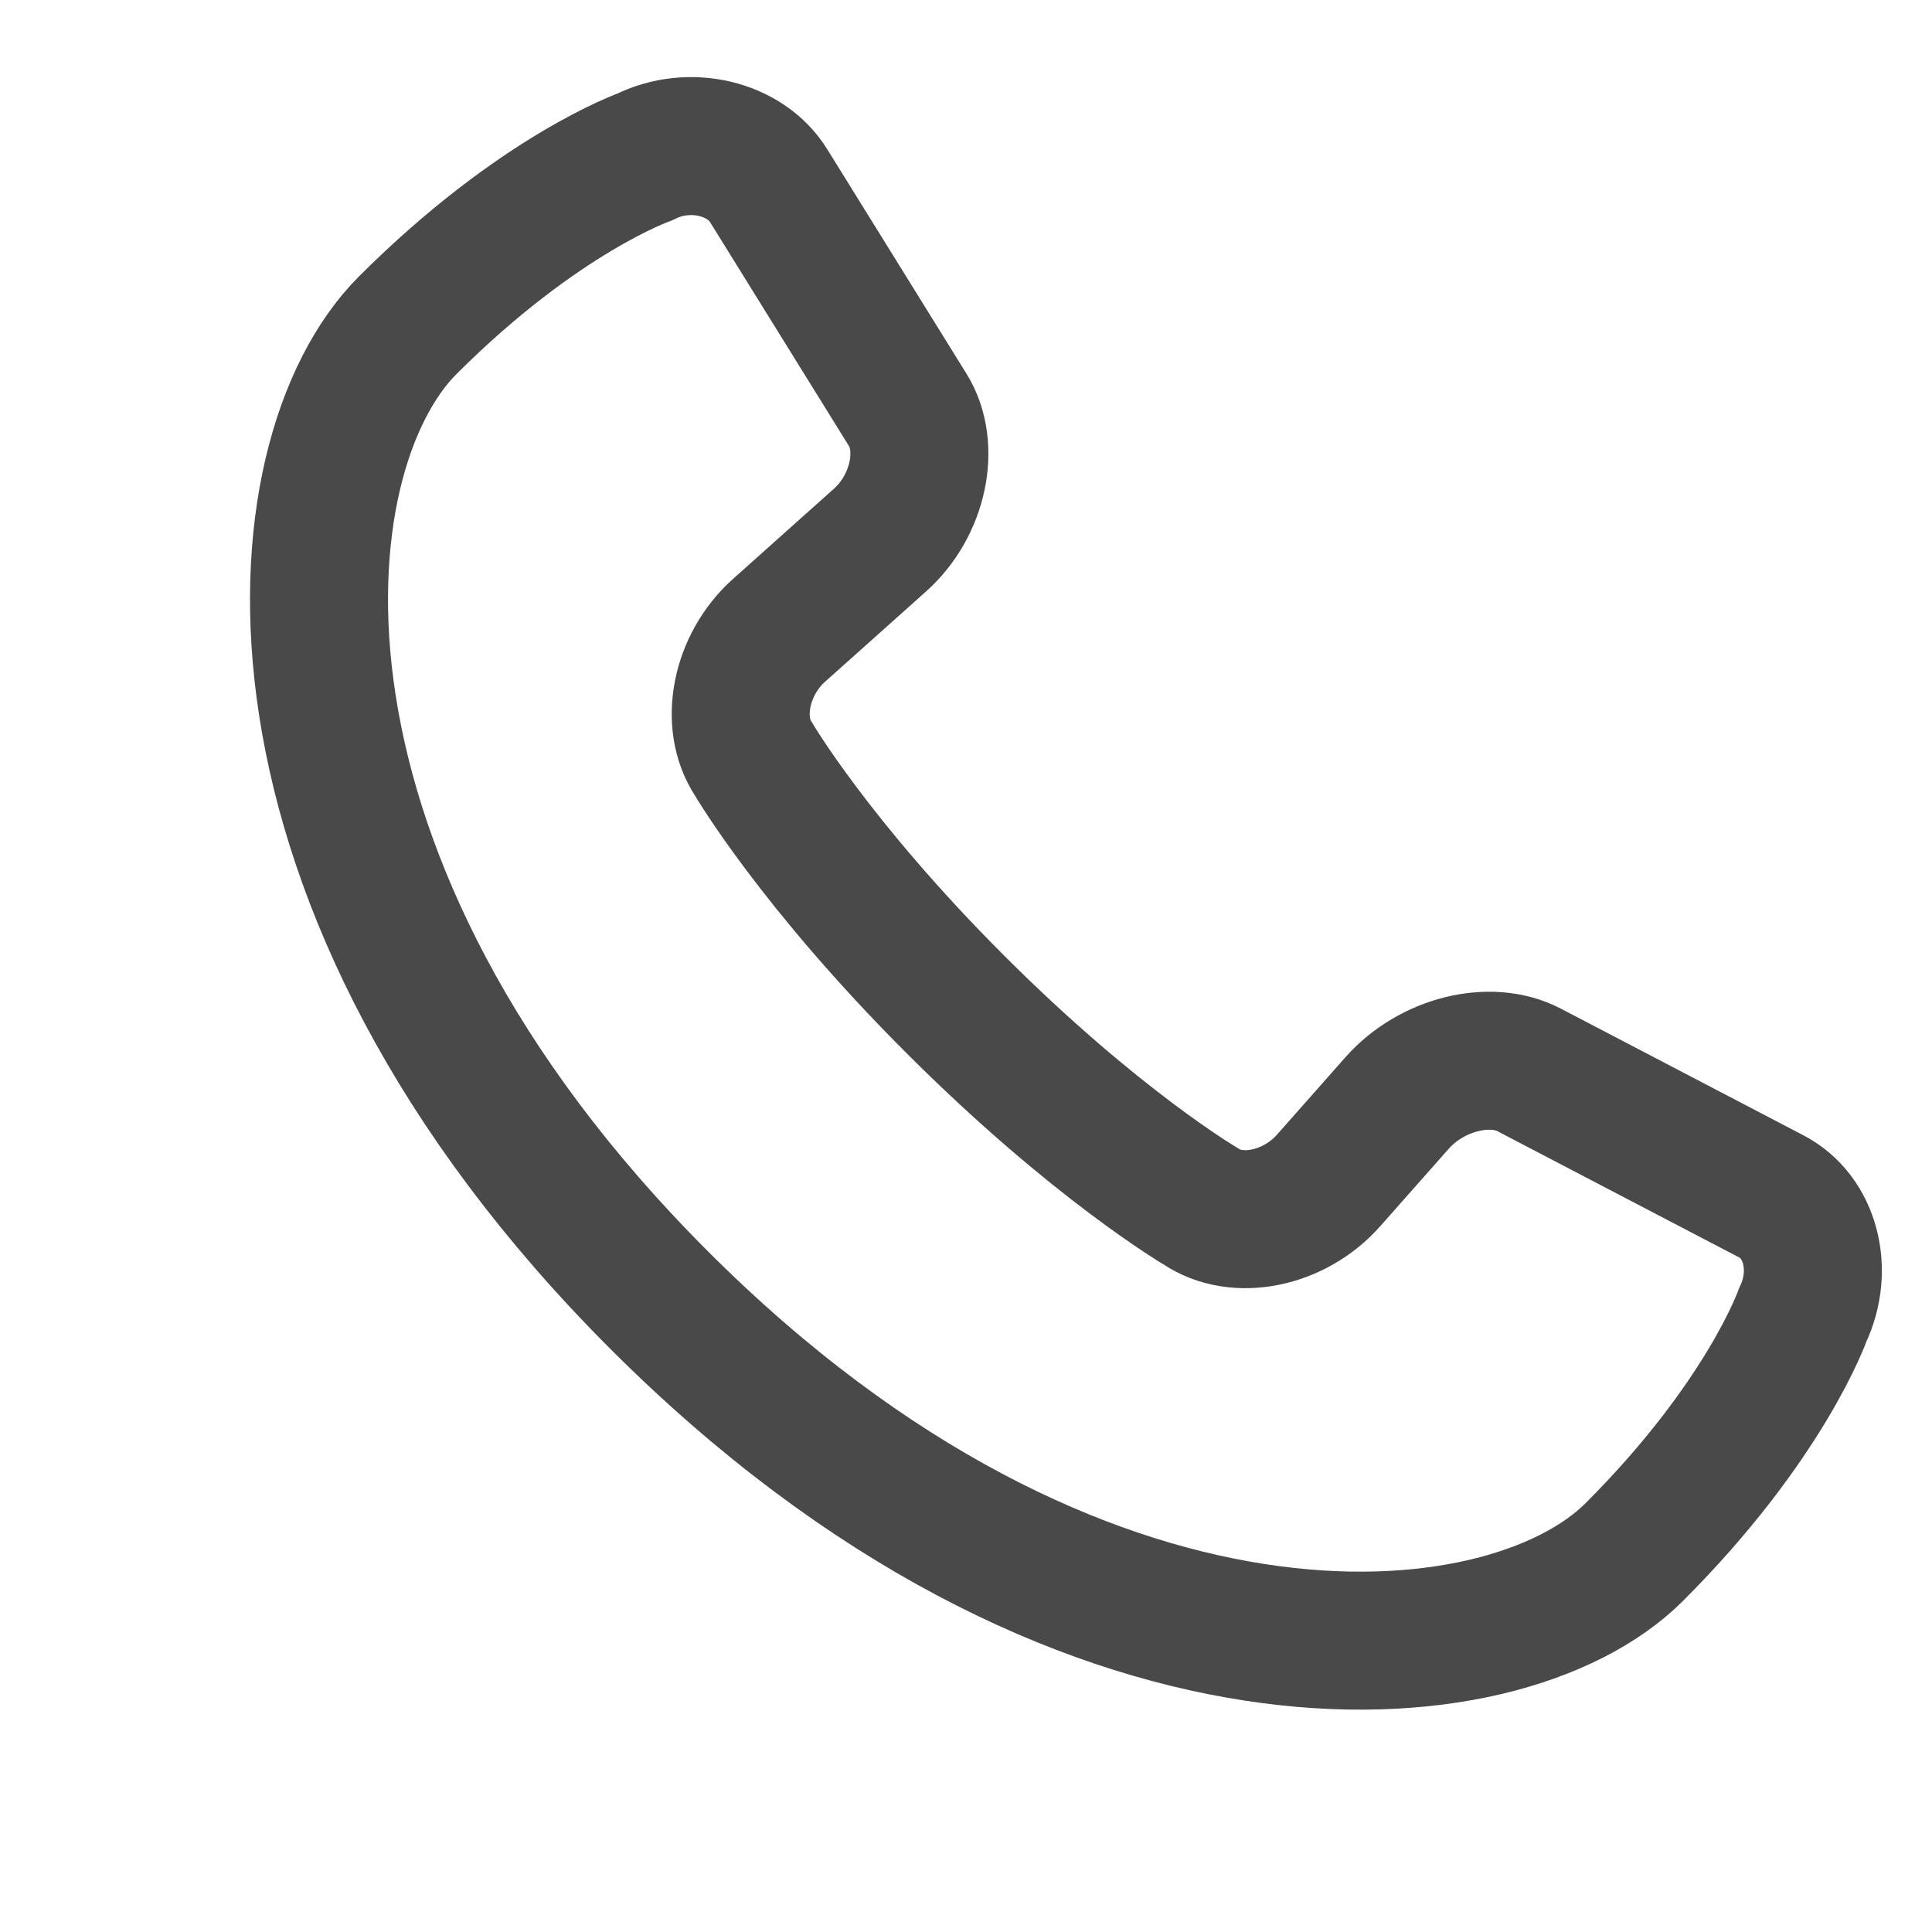 <svg width="21" height="21" viewBox="0 0 21 21" fill="none" xmlns="http://www.w3.org/2000/svg">
<path fill-rule="evenodd" clip-rule="evenodd" d="M8.354 2.017C8.102 1.611 7.495 1.462 7.009 1.706C7.009 1.706 5.862 2.106 4.432 3.535C3.002 4.965 2.621 9.588 7.167 14.134C11.712 18.679 16.335 18.299 17.765 16.869C19.195 15.439 19.595 14.292 19.595 14.292C19.829 13.801 19.678 13.225 19.255 13.005L16.62 11.629C16.198 11.408 15.557 11.568 15.185 11.99L14.442 12.83C14.072 13.25 13.447 13.381 13.05 13.111C13.05 13.111 11.911 12.444 10.384 10.917C8.856 9.39 8.19 8.25 8.19 8.25C7.925 7.852 8.052 7.224 8.466 6.853L9.568 5.868C9.985 5.494 10.117 4.858 9.867 4.456L8.354 2.017Z" stroke="#494949" stroke-width="1.5" stroke-linecap="round" stroke-linejoin="round"/>
</svg>
